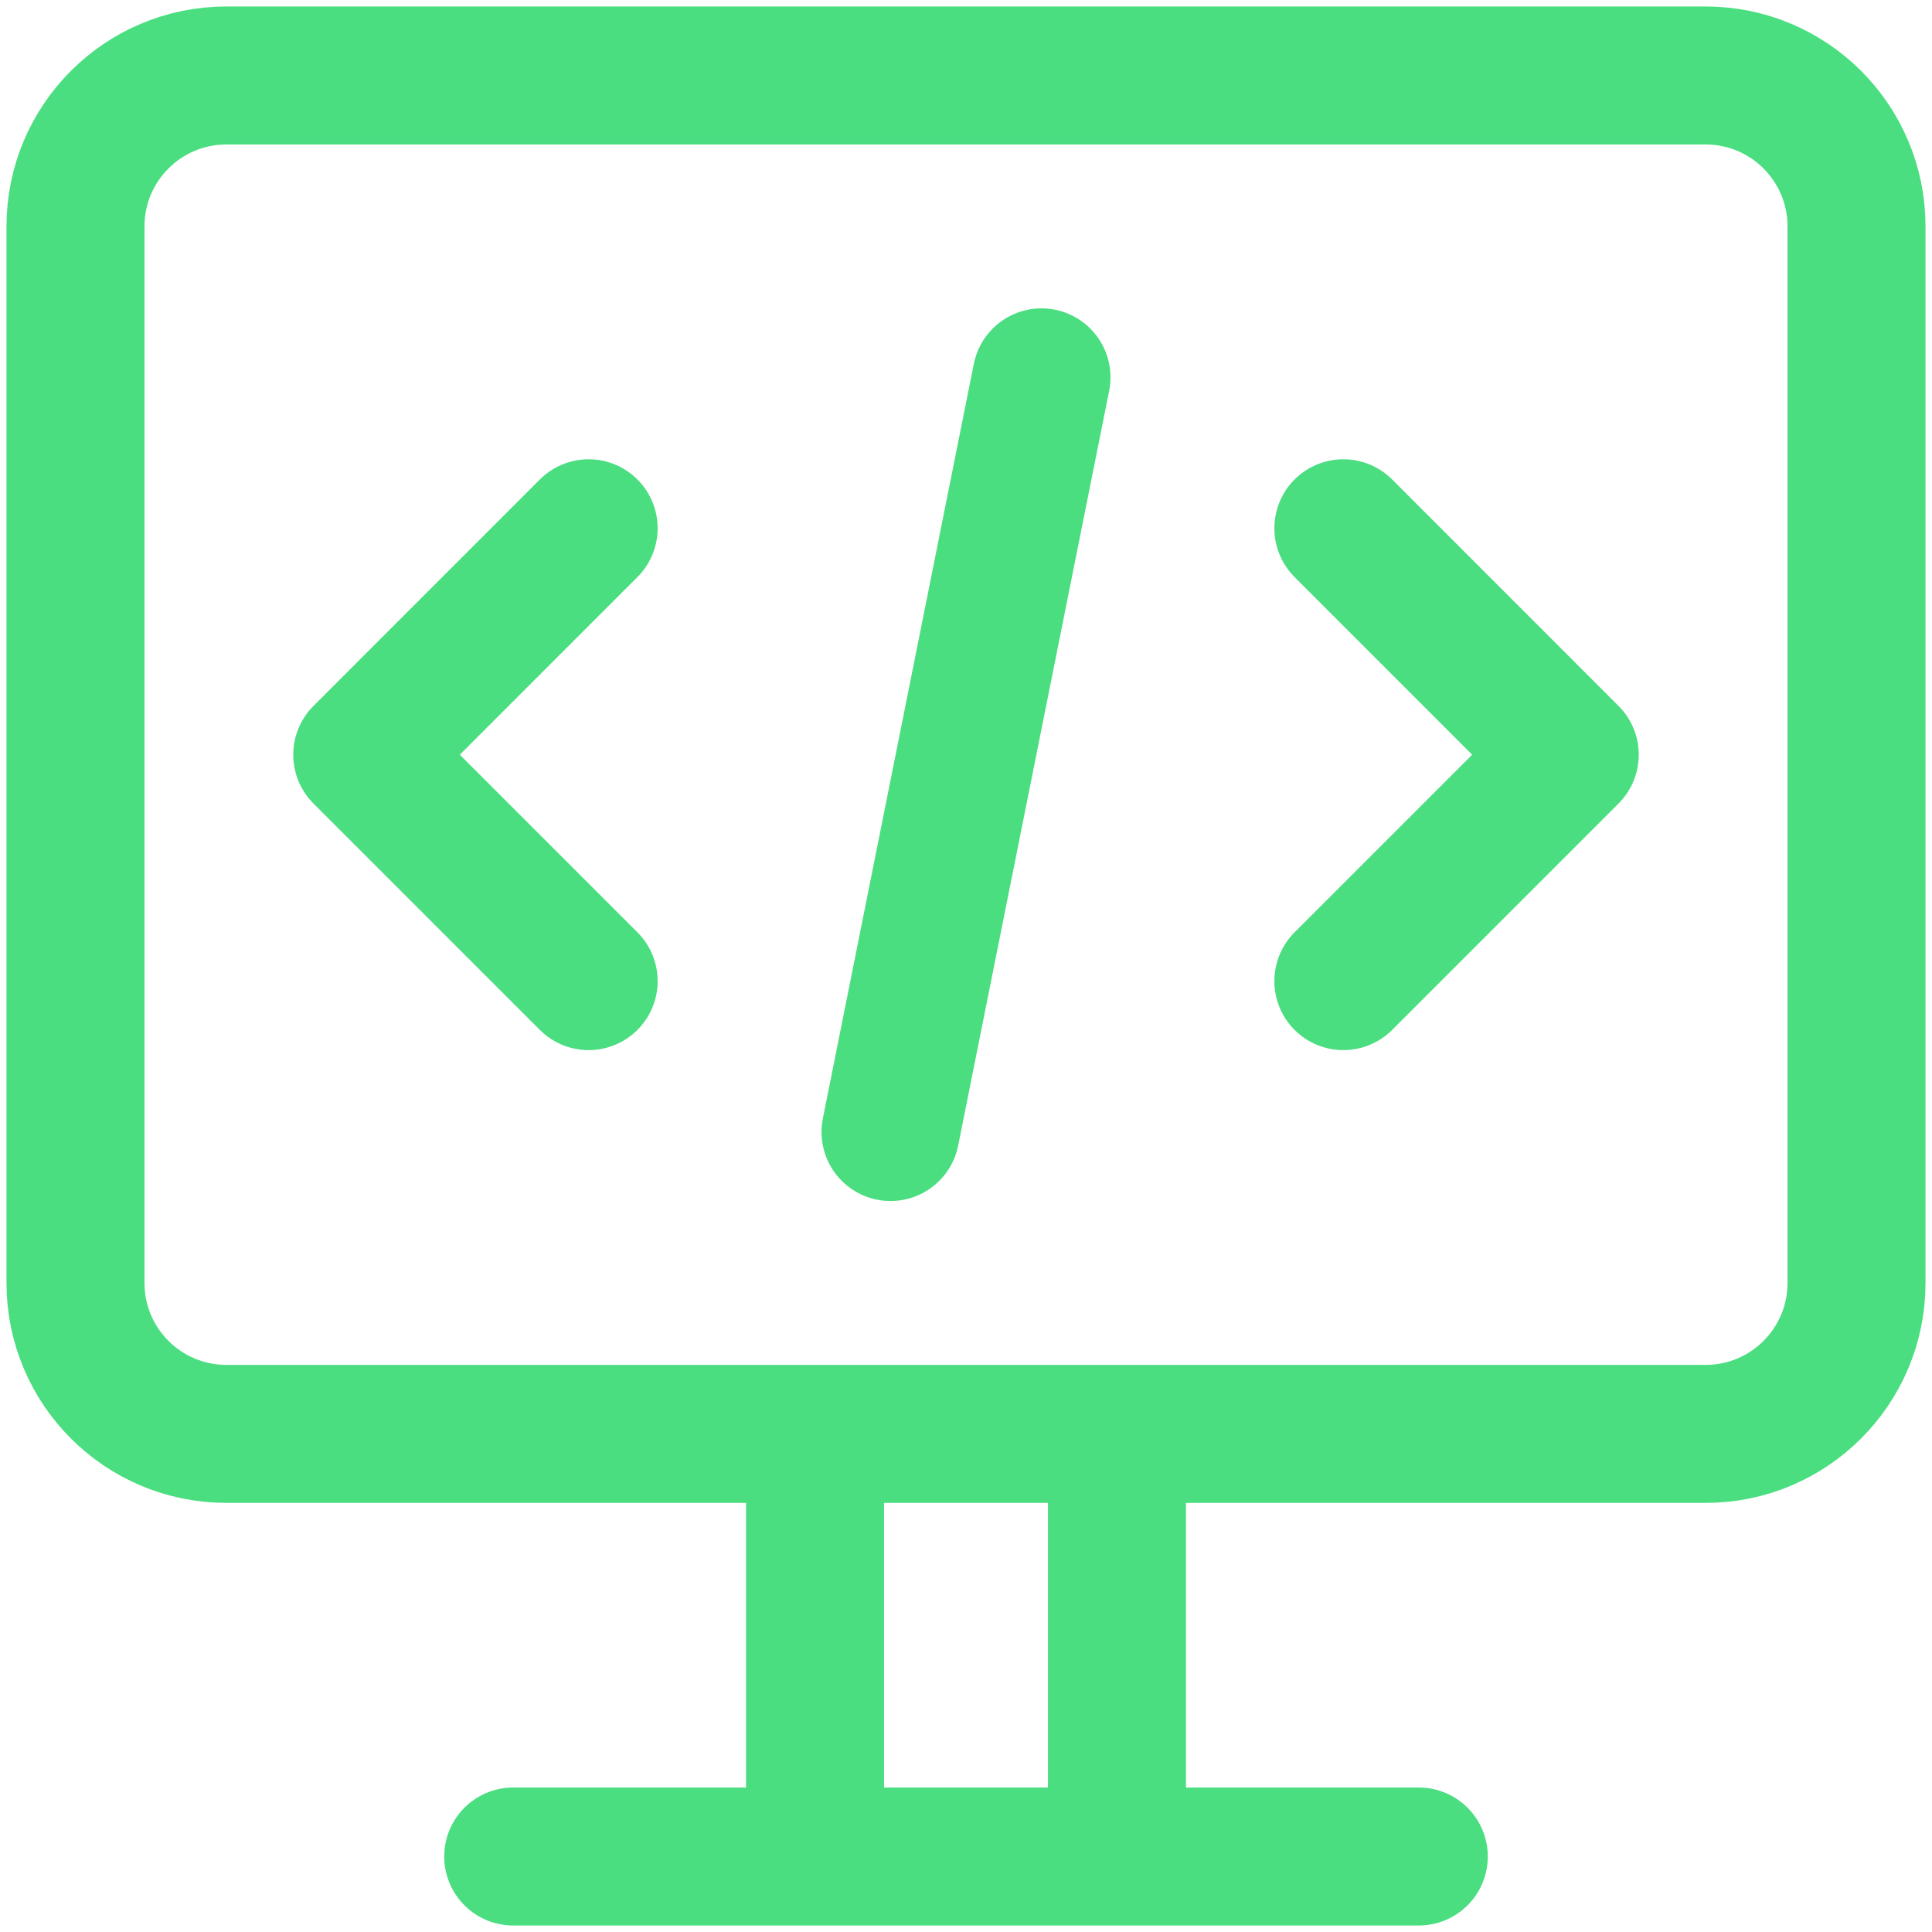 <svg width="28" height="28" viewBox="0 0 28 28" fill="none" xmlns="http://www.w3.org/2000/svg">
<path d="M8.531 7.656L5.25 10.938L8.531 14.219M19.469 14.219L22.75 10.938L19.469 7.656" stroke="#4ade80" stroke-width="2" stroke-miterlimit="10" stroke-linecap="round" stroke-linejoin="round"/>
<path d="M7.438 26.906H20.562M11.812 26.906V20.781M16.188 26.906V20.781M12.906 16.406L15.094 5.469M26.906 18.594C26.906 19.802 25.927 20.781 24.719 20.781H3.281C2.073 20.781 1.094 19.802 1.094 18.594V3.281C1.094 2.073 2.073 1.094 3.281 1.094H24.719C25.927 1.094 26.906 2.073 26.906 3.281V18.594Z" stroke="#4ade80" stroke-width="2" stroke-miterlimit="10" stroke-linecap="round" stroke-linejoin="round"/>
</svg>

